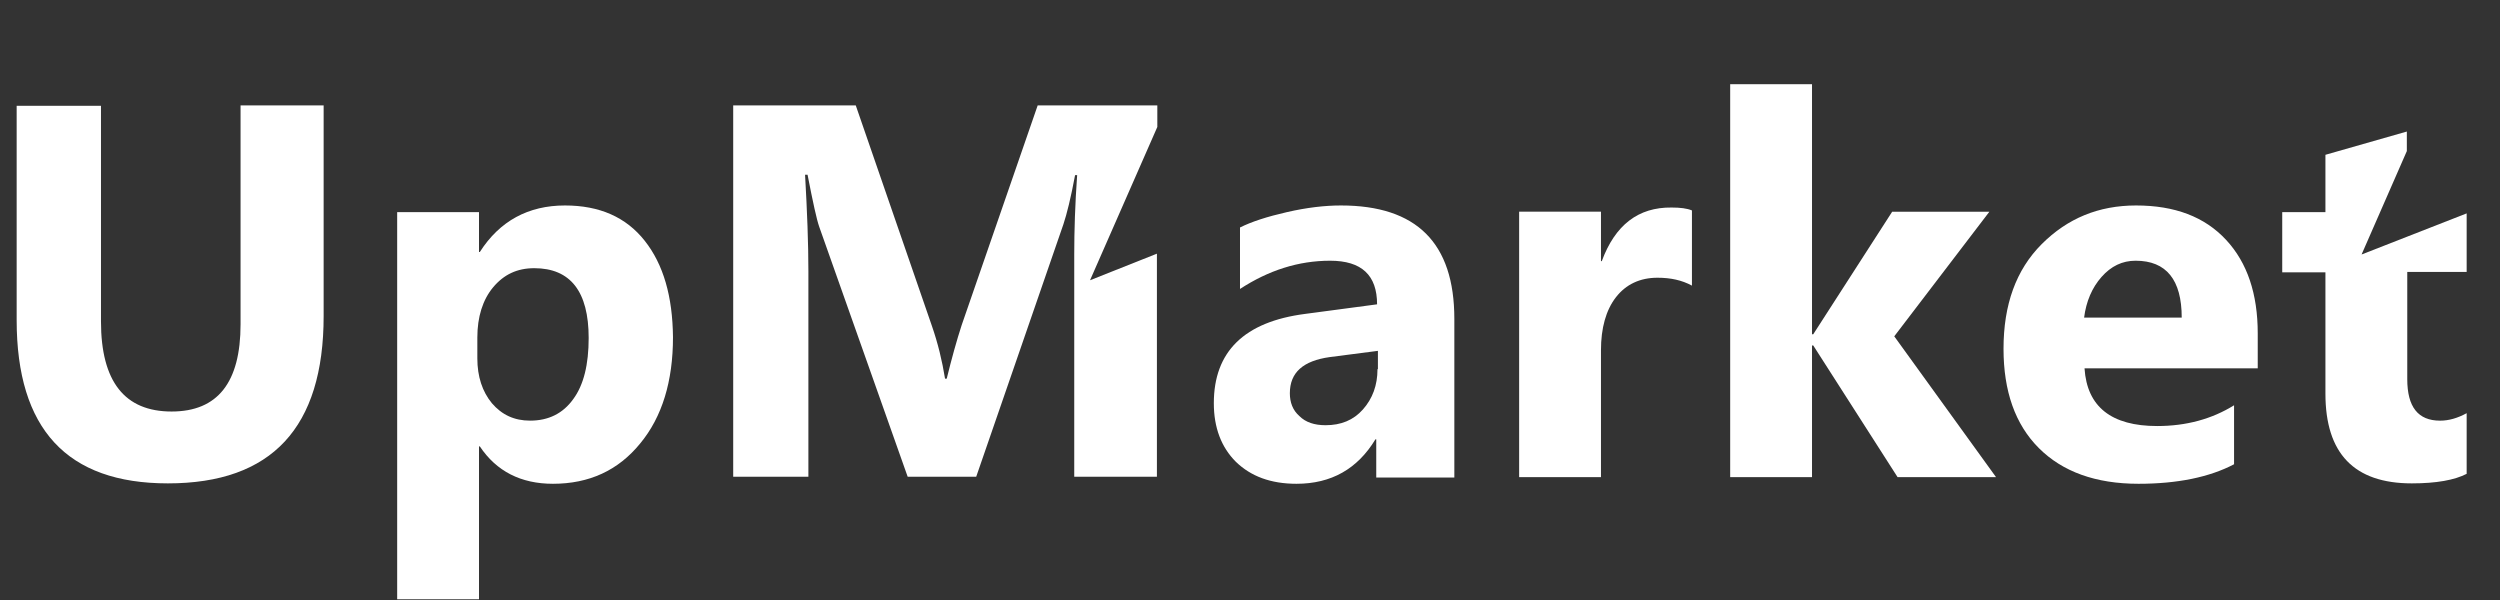 <svg width="250" height="60" viewBox="0 0 250 60" fill="none" xmlns="http://www.w3.org/2000/svg">
<rect x="0" y="0" width="250" height="60" fill="#333333" stroke="none"/>
<path d="M24.056 32.428C24.056 38.244 21.771 41.152 17.16 41.152C12.466 41.152 10.098 38.161 10.098 32.138V10.579H1.666V32.013C1.666 42.896 6.692 48.338 16.786 48.338C27.171 48.338 32.364 42.772 32.364 31.598V10.537H24.056V32.428Z" fill="white"/>
<path d="M64.474 24.078C62.605 21.71 59.947 20.547 56.499 20.547C52.843 20.547 49.977 22.084 47.983 25.199H47.9V21.212H39.717V59.926H47.9V44.64H47.983C49.645 47.132 52.096 48.378 55.294 48.378C58.908 48.378 61.816 47.049 64.017 44.349C66.219 41.691 67.299 38.118 67.299 33.715C67.257 29.644 66.344 26.445 64.474 24.078ZM57.33 39.904C56.291 41.358 54.837 42.064 53.009 42.064C51.431 42.064 50.185 41.483 49.188 40.32C48.232 39.157 47.734 37.661 47.734 35.833V33.756C47.734 31.679 48.274 29.976 49.312 28.73C50.392 27.442 51.722 26.819 53.425 26.819C57.039 26.819 58.867 29.145 58.867 33.798C58.867 36.456 58.368 38.492 57.33 39.904Z" fill="white"/>
<path d="M109.003 28.025L115.732 12.697V10.537H103.769L96.167 32.511C95.668 34.048 95.17 35.835 94.672 37.87H94.505C94.215 36.084 93.799 34.339 93.176 32.553L85.575 10.537H73.32V47.673H80.839V27.111C80.839 24.328 80.714 21.13 80.507 17.474H80.756C81.296 20.257 81.67 21.96 81.919 22.667L90.767 47.673H97.621L106.344 22.417C106.677 21.421 107.092 19.759 107.507 17.516H107.715C107.507 20.424 107.424 23.082 107.424 25.45V47.673H115.691V25.367L109.003 28.025Z" fill="white"/>
<path d="M134.094 20.547C132.474 20.547 130.688 20.755 128.694 21.212C126.7 21.668 125.163 22.167 124 22.748V28.896C126.866 27.027 129.857 26.072 133.014 26.072C136.171 26.072 137.708 27.526 137.708 30.433L130.521 31.389C124.415 32.178 121.383 35.169 121.383 40.32C121.383 42.77 122.131 44.723 123.584 46.177C125.08 47.631 127.074 48.378 129.649 48.378C133.138 48.378 135.755 46.883 137.542 43.934H137.625V47.755H145.434V31.887C145.434 24.285 141.654 20.547 134.094 20.547ZM137.749 36.913C137.749 38.533 137.251 39.863 136.295 40.943C135.34 42.023 134.094 42.521 132.557 42.521C131.435 42.521 130.563 42.23 129.94 41.607C129.275 41.026 128.985 40.237 128.985 39.323C128.985 37.246 130.314 36.083 132.972 35.709L137.791 35.086V36.913H137.749Z" fill="white"/>
<path d="M160.18 26.111H160.097V21.168H151.914V47.712H160.097V35.042C160.097 32.799 160.596 31.013 161.593 29.725C162.59 28.438 164.002 27.773 165.747 27.773C167.076 27.773 168.198 28.022 169.194 28.562V21.043C168.696 20.836 168.031 20.753 167.159 20.753C163.836 20.711 161.51 22.497 160.18 26.111Z" fill="white"/>
<path d="M198.938 21.171H189.218L181.325 33.425H181.201V8.418H173.018V47.714H181.201V34.546H181.325L189.758 47.714H199.603L189.426 33.632L198.938 21.171Z" fill="white"/>
<path d="M213.603 20.547C209.864 20.547 206.749 21.835 204.173 24.41C201.598 26.985 200.352 30.475 200.352 34.878C200.352 39.115 201.515 42.438 203.882 44.806C206.25 47.174 209.573 48.378 213.852 48.378C217.757 48.378 220.955 47.714 223.406 46.426V40.527C221.204 41.898 218.629 42.604 215.721 42.604C211.152 42.604 208.701 40.694 208.452 36.83H225.774V33.341C225.774 29.395 224.735 26.279 222.617 23.995C220.457 21.668 217.466 20.547 213.603 20.547ZM208.41 31.762C208.618 30.142 209.199 28.772 210.155 27.692C211.11 26.612 212.232 26.072 213.561 26.072C216.635 26.072 218.172 27.982 218.172 31.762H208.41Z" fill="white"/>
<path d="M246.666 27.236V21.338L236.157 25.45L240.684 15.107V13.154L232.543 15.48V21.213H228.223V27.236H232.543V39.366C232.543 45.347 235.409 48.338 241.183 48.338C243.634 48.338 245.462 48.006 246.666 47.383V41.318C245.752 41.816 244.88 42.066 244.008 42.066C241.806 42.066 240.726 40.695 240.726 37.912V27.195H246.666V27.236Z" fill="white"/>
</svg>
